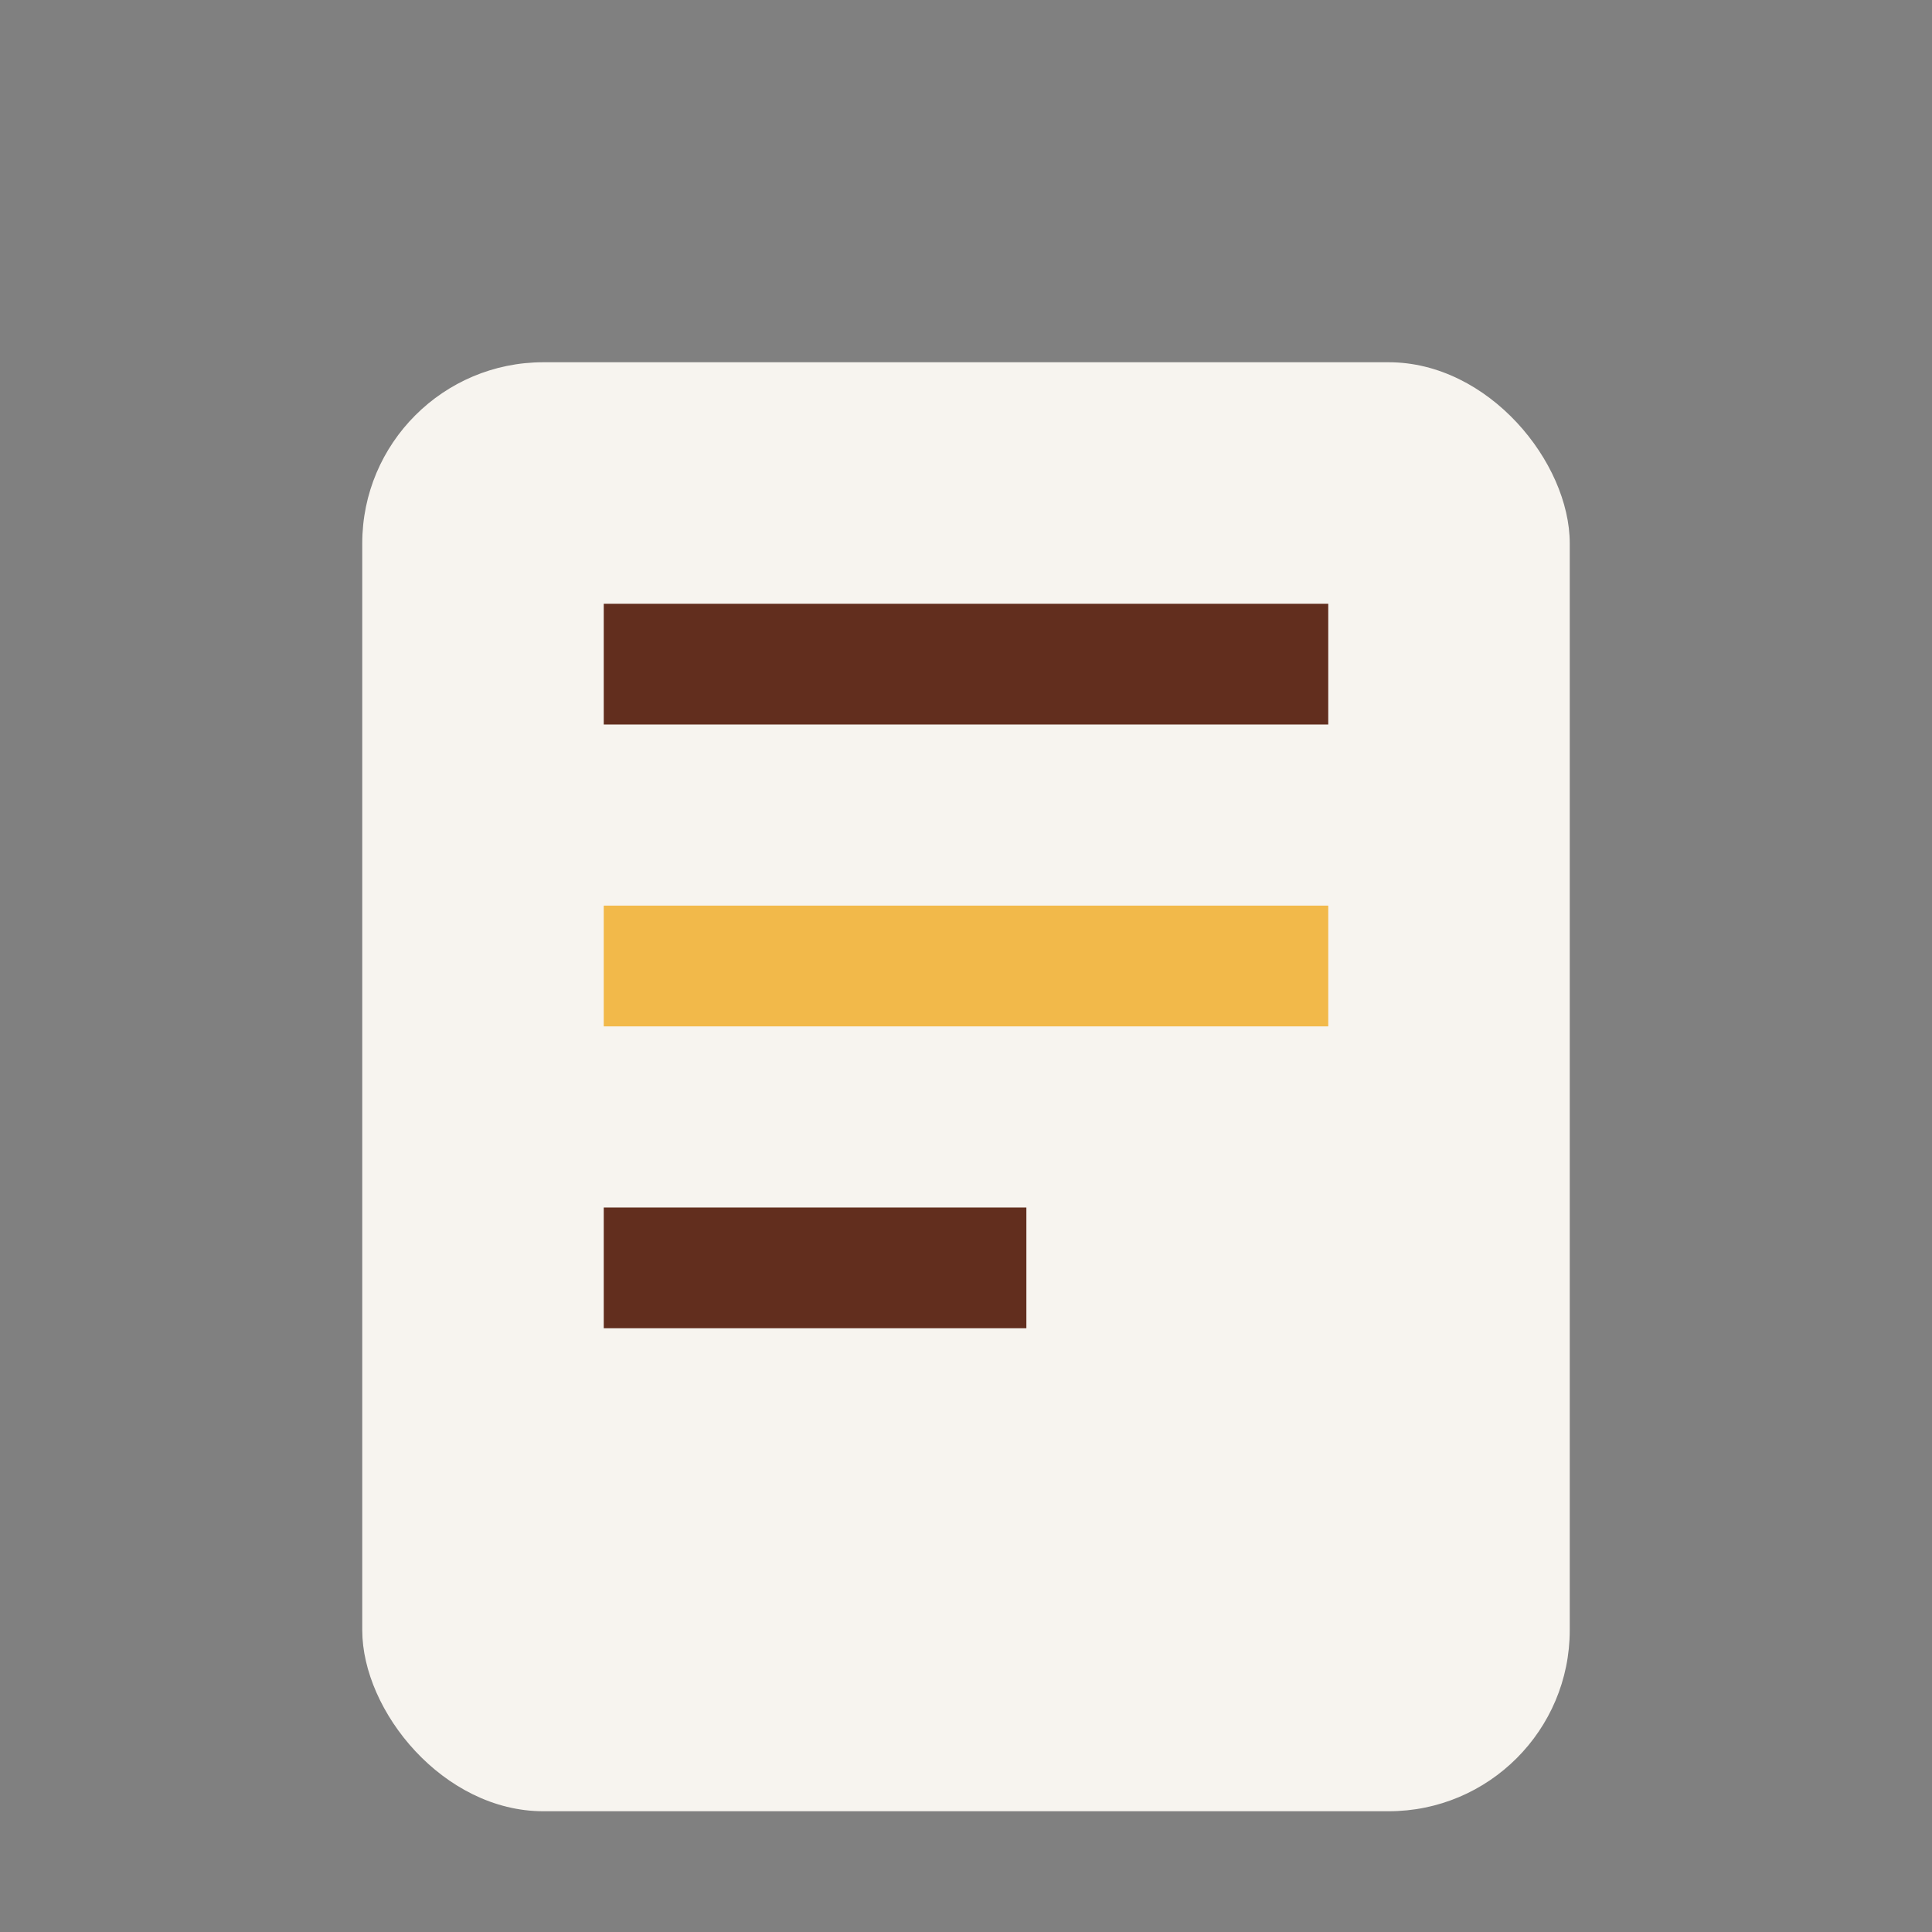 <?xml version="1.0" encoding="UTF-8"?>
<svg xmlns="http://www.w3.org/2000/svg" width="32" height="32" viewBox="0 0 32 32"><rect x="0" y="0" width="32" height="32" fill="#808080" stroke="none"/><rect x="6" y="6" width="20" height="24" rx="3" fill="#F7F4EF"/><rect x="10" y="10" width="12" height="2" fill="#622E1E"/><rect x="10" y="15" width="12" height="2" fill="#F2B94A"/><rect x="10" y="20" width="7" height="2" fill="#622E1E"/></svg>